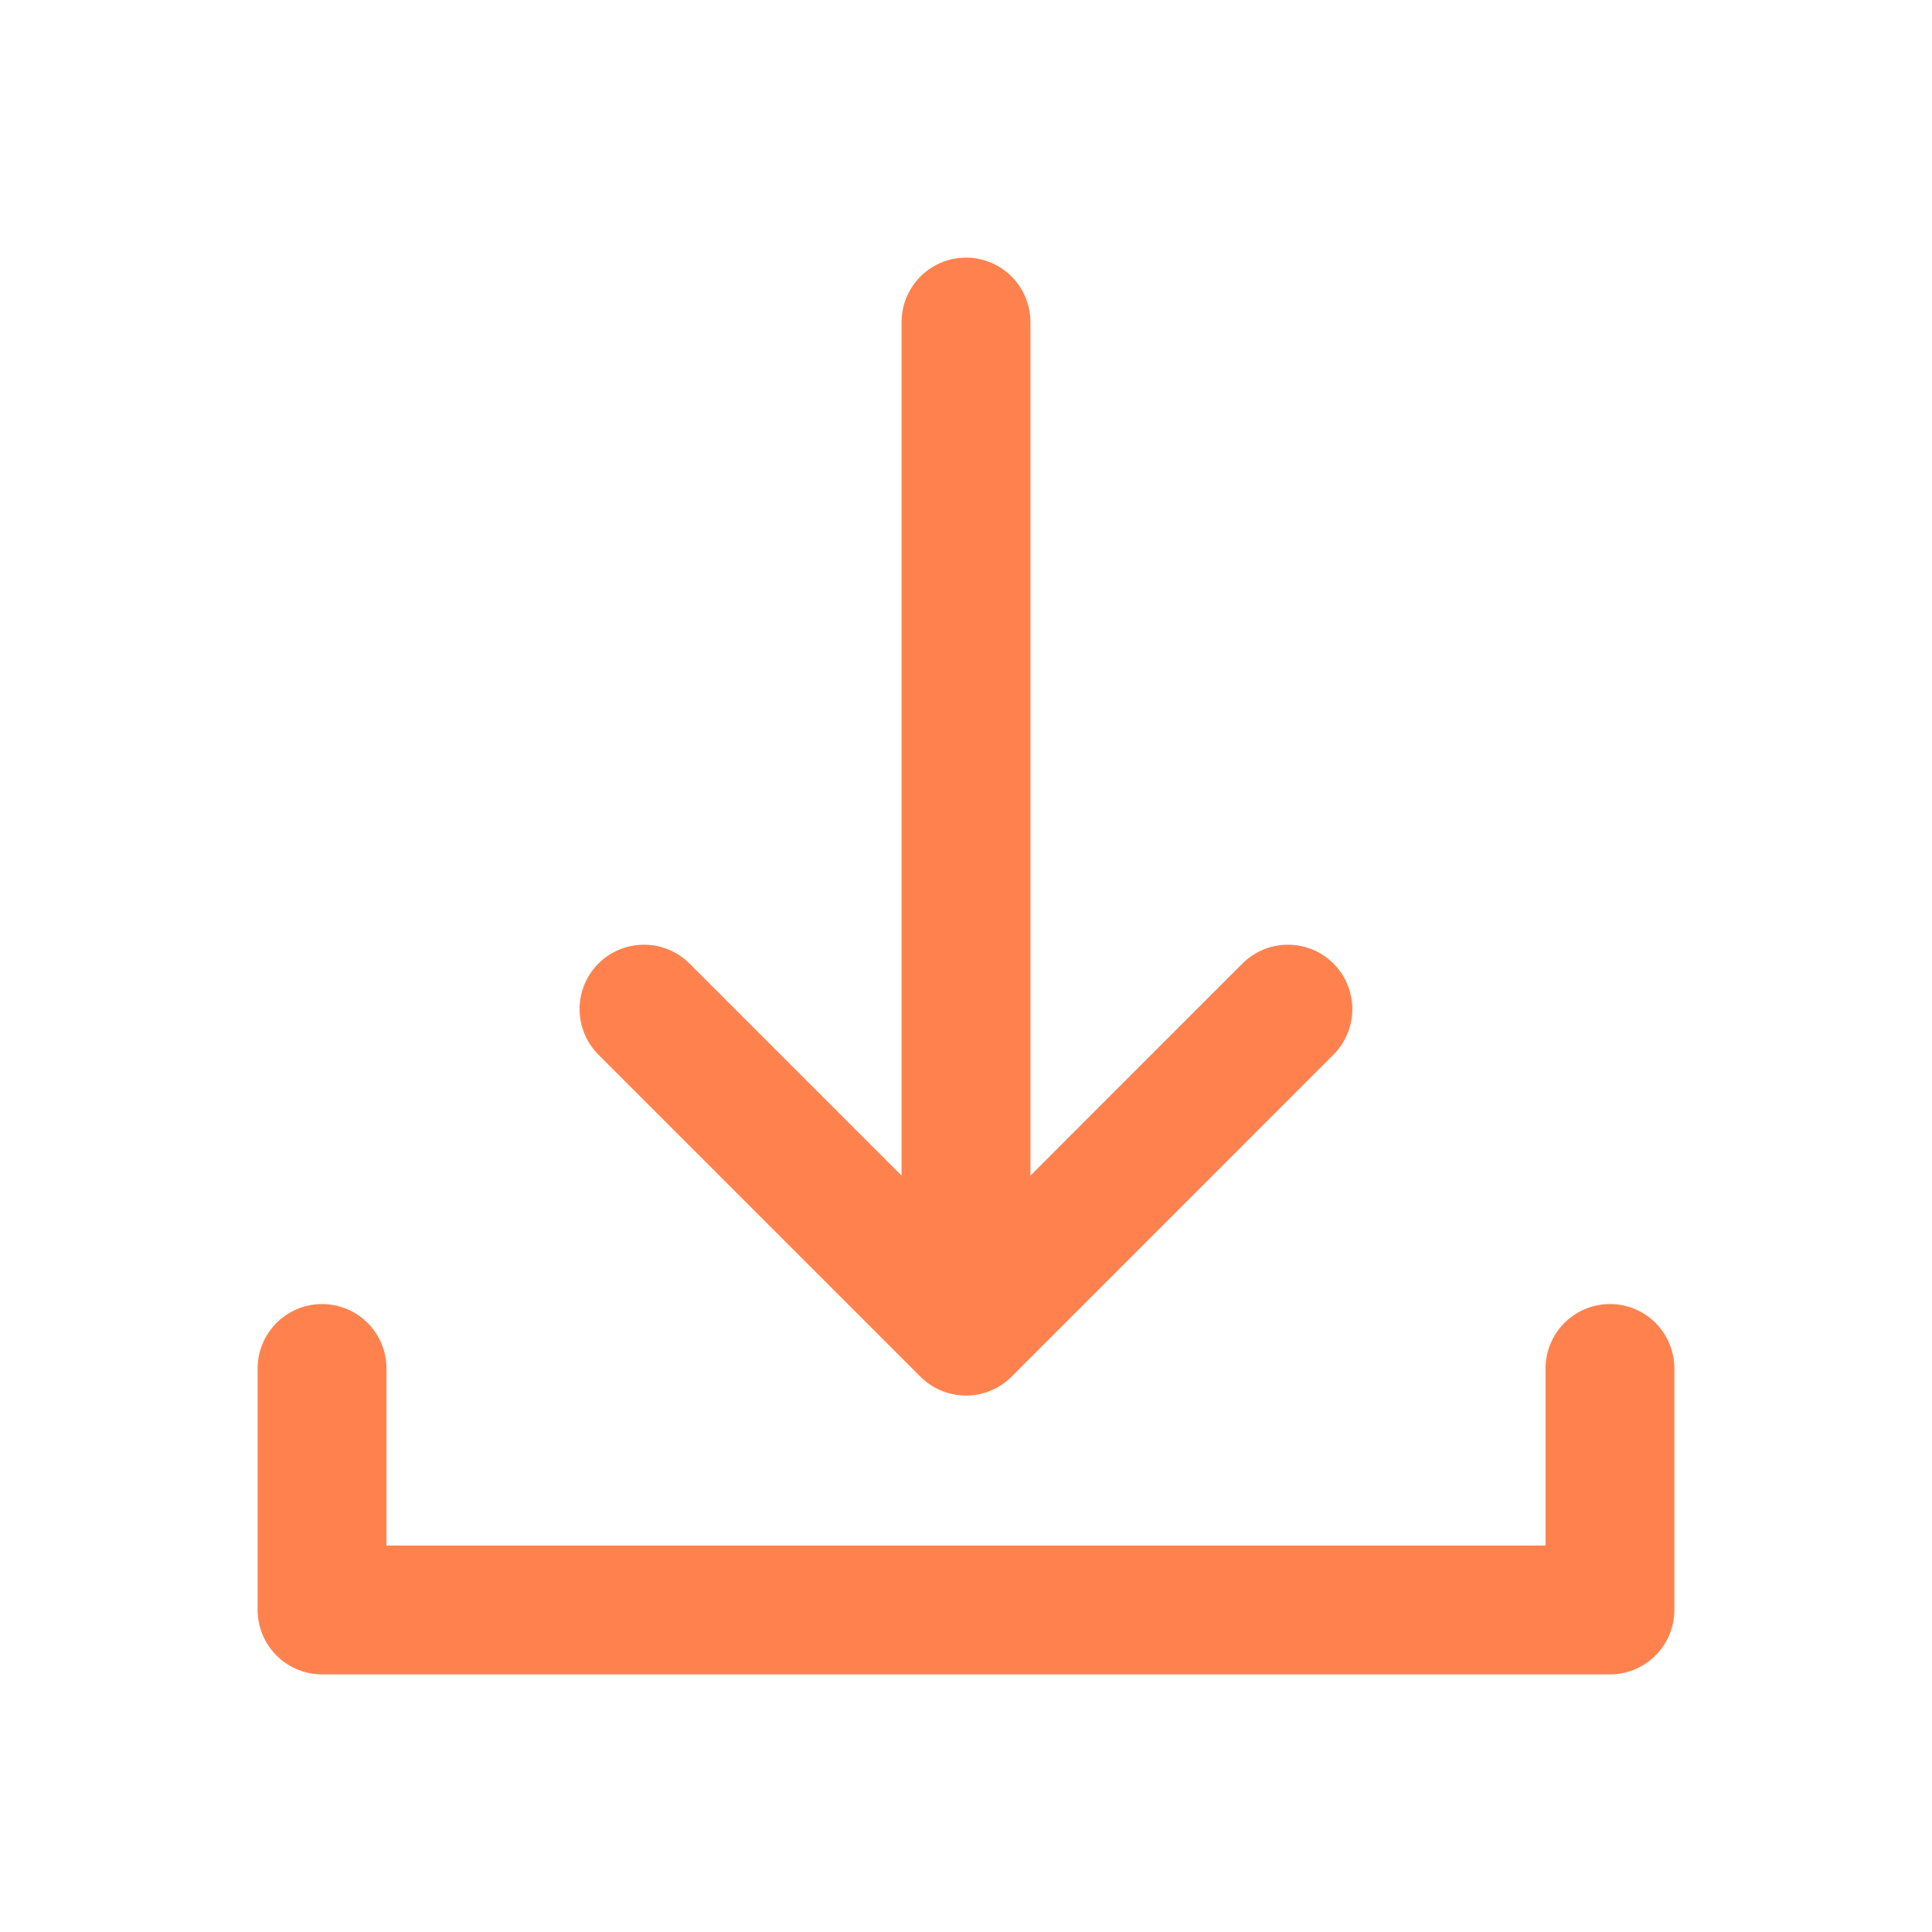 <?xml version="1.0" encoding="utf-8"?>
<svg xmlns="http://www.w3.org/2000/svg" fill="none" height="16" viewBox="0 0 16 16" width="16">
<path d="M8 2.667V10.667" stroke="#FF824E" stroke-linecap="round" stroke-linejoin="round" stroke-width="1.067"/>
<path d="M2.667 11.333V13.333H13.333V11.333" stroke="#FF824E" stroke-linecap="round" stroke-linejoin="round" stroke-width="1.067"/>
<path d="M5.333 8.357L8 11.024L10.666 8.357" stroke="#FF824E" stroke-linecap="round" stroke-linejoin="round" stroke-width="1.067"/>
</svg>